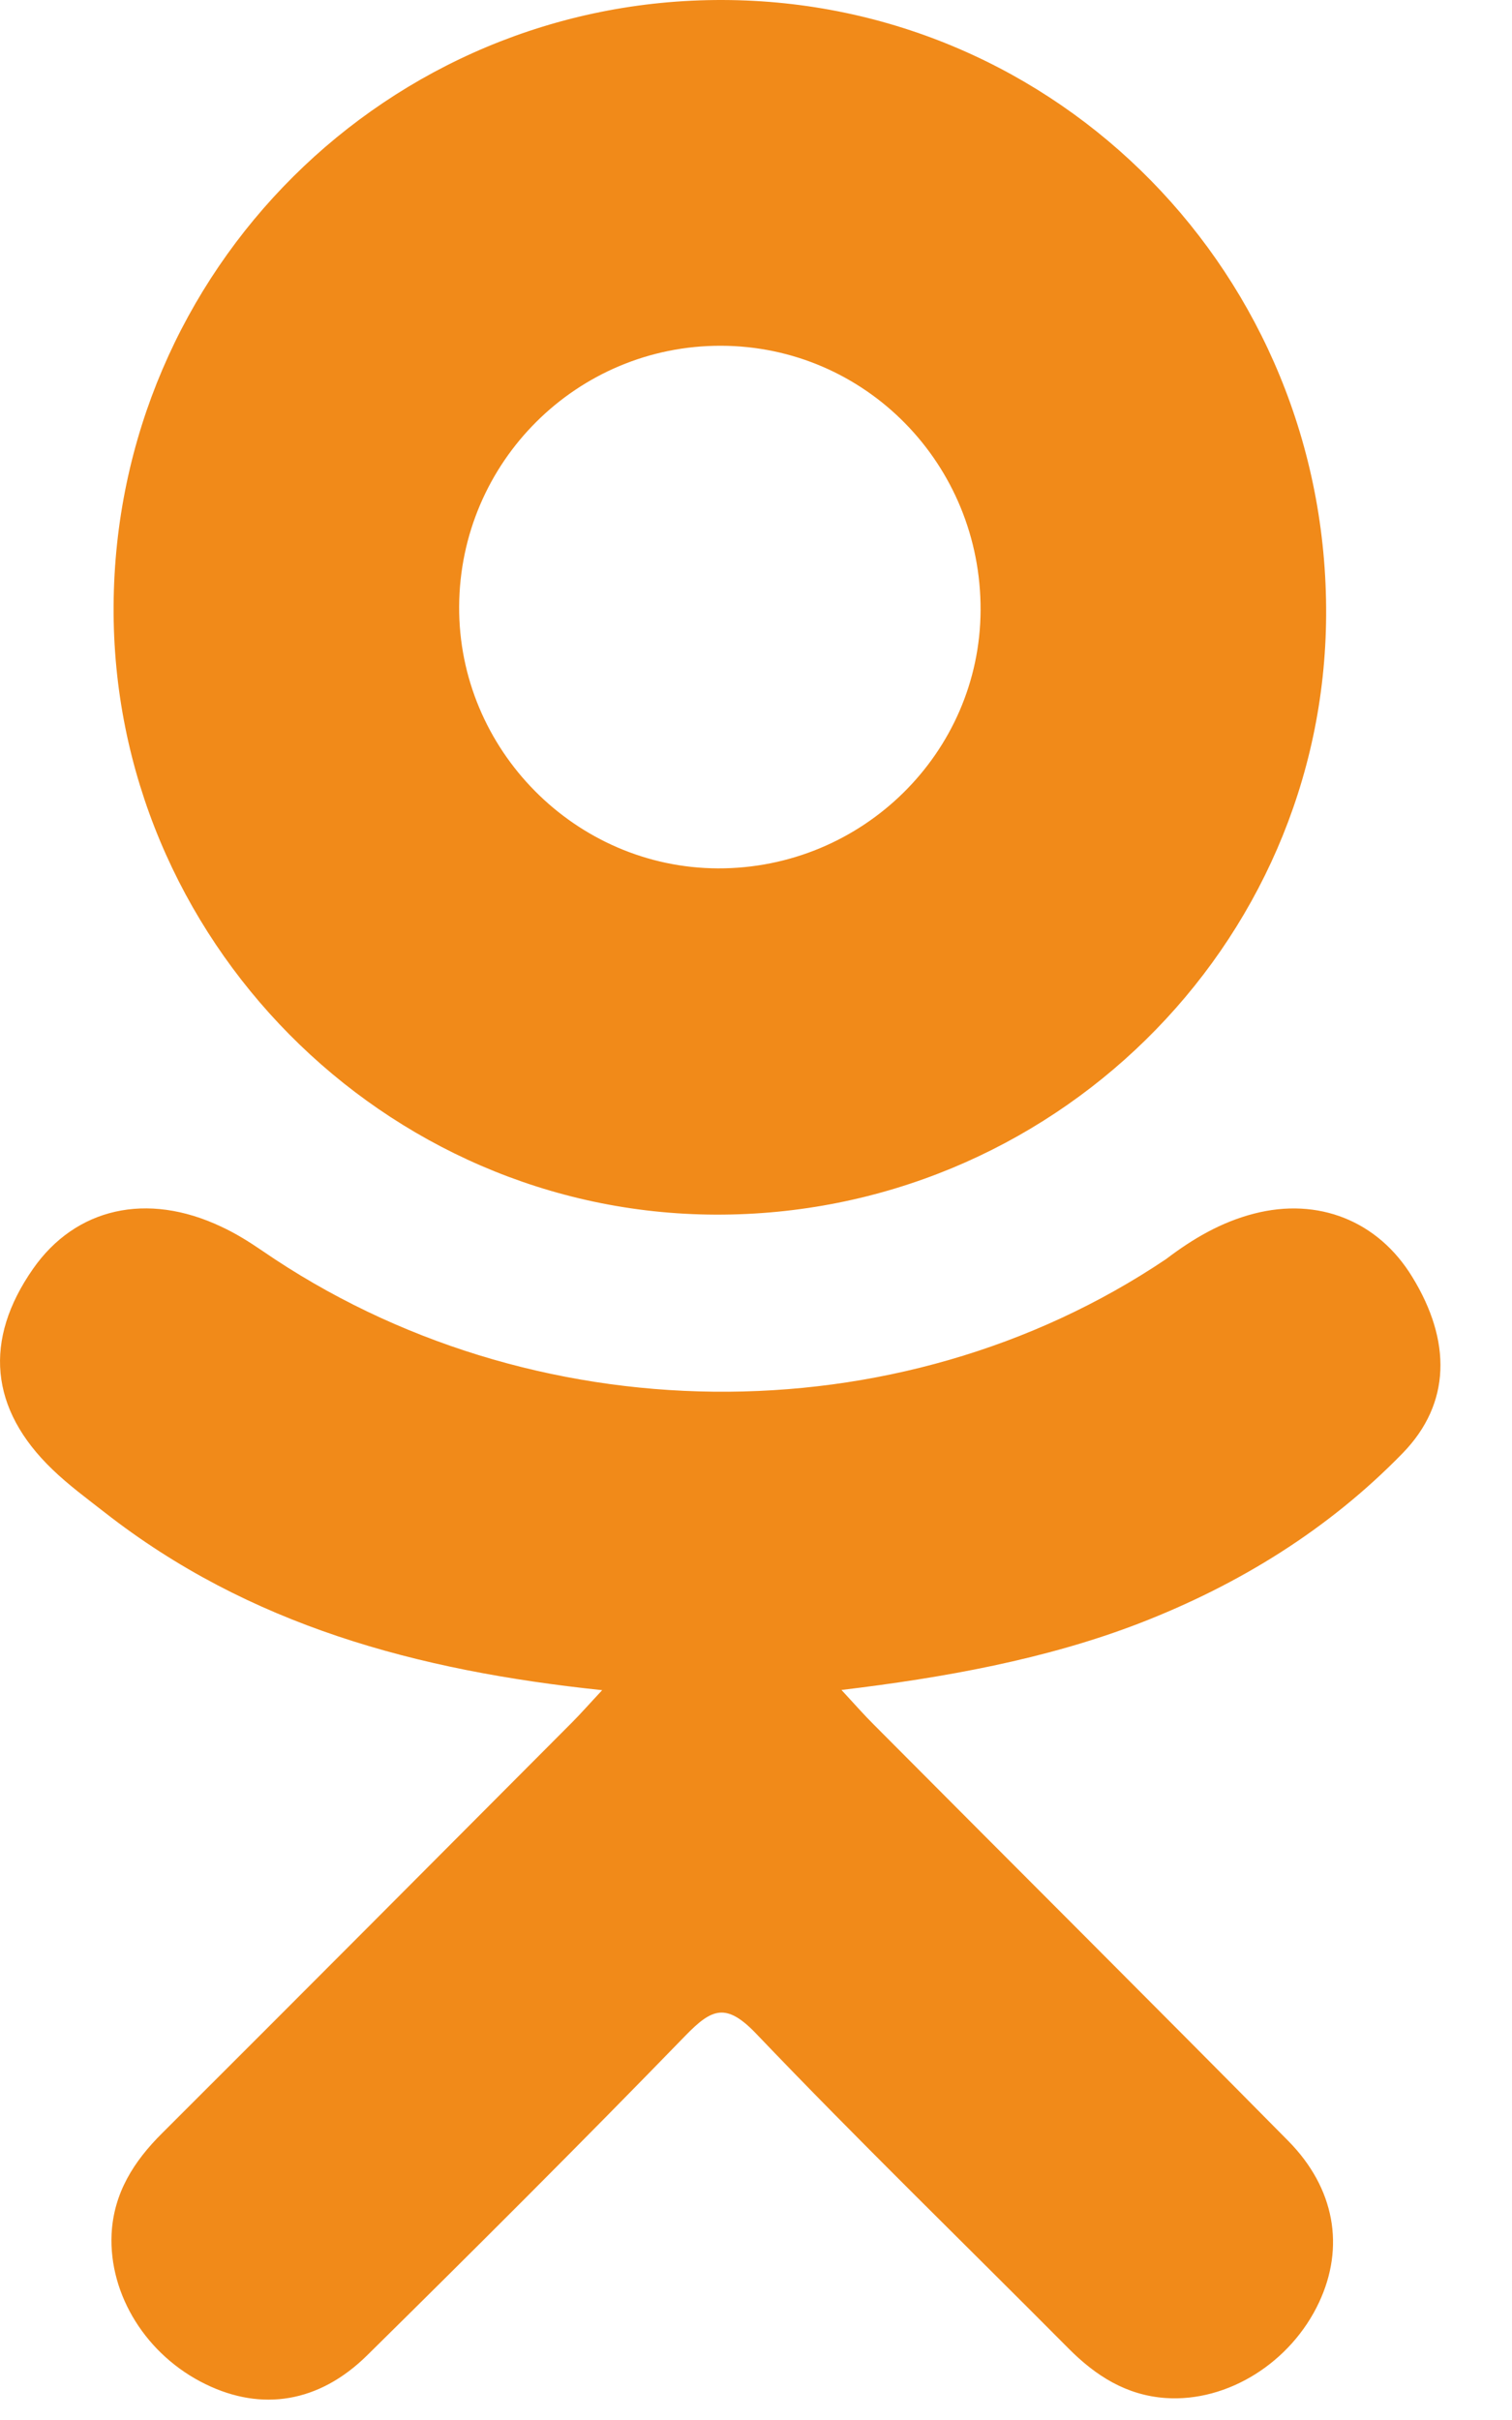 <svg width="15" height="24" viewBox="0 0 15 24" fill="none" xmlns="http://www.w3.org/2000/svg">
<path fill-rule="evenodd" clip-rule="evenodd" d="M7.154 3.429C8.586 3.433 9.735 4.605 9.728 6.054C9.721 7.469 8.552 8.616 7.123 8.612C5.708 8.607 4.547 7.433 4.555 6.014C4.563 4.581 5.725 3.425 7.154 3.429ZM7.17 2.30338e-05C10.5 0.009 13.174 2.733 13.156 6.101C13.14 9.39 10.423 12.057 7.098 12.046C3.807 12.034 1.107 9.306 1.127 6.009C1.146 2.677 3.846 -0.009 7.17 2.30338e-05ZM13.915 14.412C13.179 15.168 12.293 15.715 11.308 16.097C10.377 16.457 9.358 16.639 8.348 16.76C8.501 16.926 8.573 17.008 8.668 17.103C10.038 18.48 11.414 19.85 12.78 21.232C13.245 21.703 13.342 22.286 13.086 22.833C12.806 23.431 12.179 23.824 11.564 23.782C11.174 23.755 10.87 23.562 10.6 23.29C9.566 22.249 8.512 21.227 7.5 20.167C7.204 19.859 7.063 19.918 6.802 20.186C5.762 21.257 4.705 22.311 3.642 23.359C3.164 23.83 2.596 23.916 2.042 23.646C1.453 23.361 1.079 22.76 1.107 22.155C1.128 21.747 1.328 21.434 1.609 21.155C2.965 19.802 4.318 18.444 5.67 17.087C5.76 16.997 5.843 16.902 5.974 16.762C4.129 16.569 2.466 16.115 1.041 15.001C0.864 14.863 0.682 14.729 0.521 14.574C-0.103 13.975 -0.165 13.289 0.328 12.583C0.75 11.979 1.458 11.817 2.194 12.165C2.337 12.231 2.473 12.316 2.603 12.405C5.257 14.229 8.903 14.279 11.568 12.487C11.832 12.286 12.114 12.12 12.441 12.036C13.076 11.872 13.67 12.106 14.01 12.663C14.4 13.298 14.396 13.918 13.915 14.412Z" fill="#F18A19"/>
</svg>
